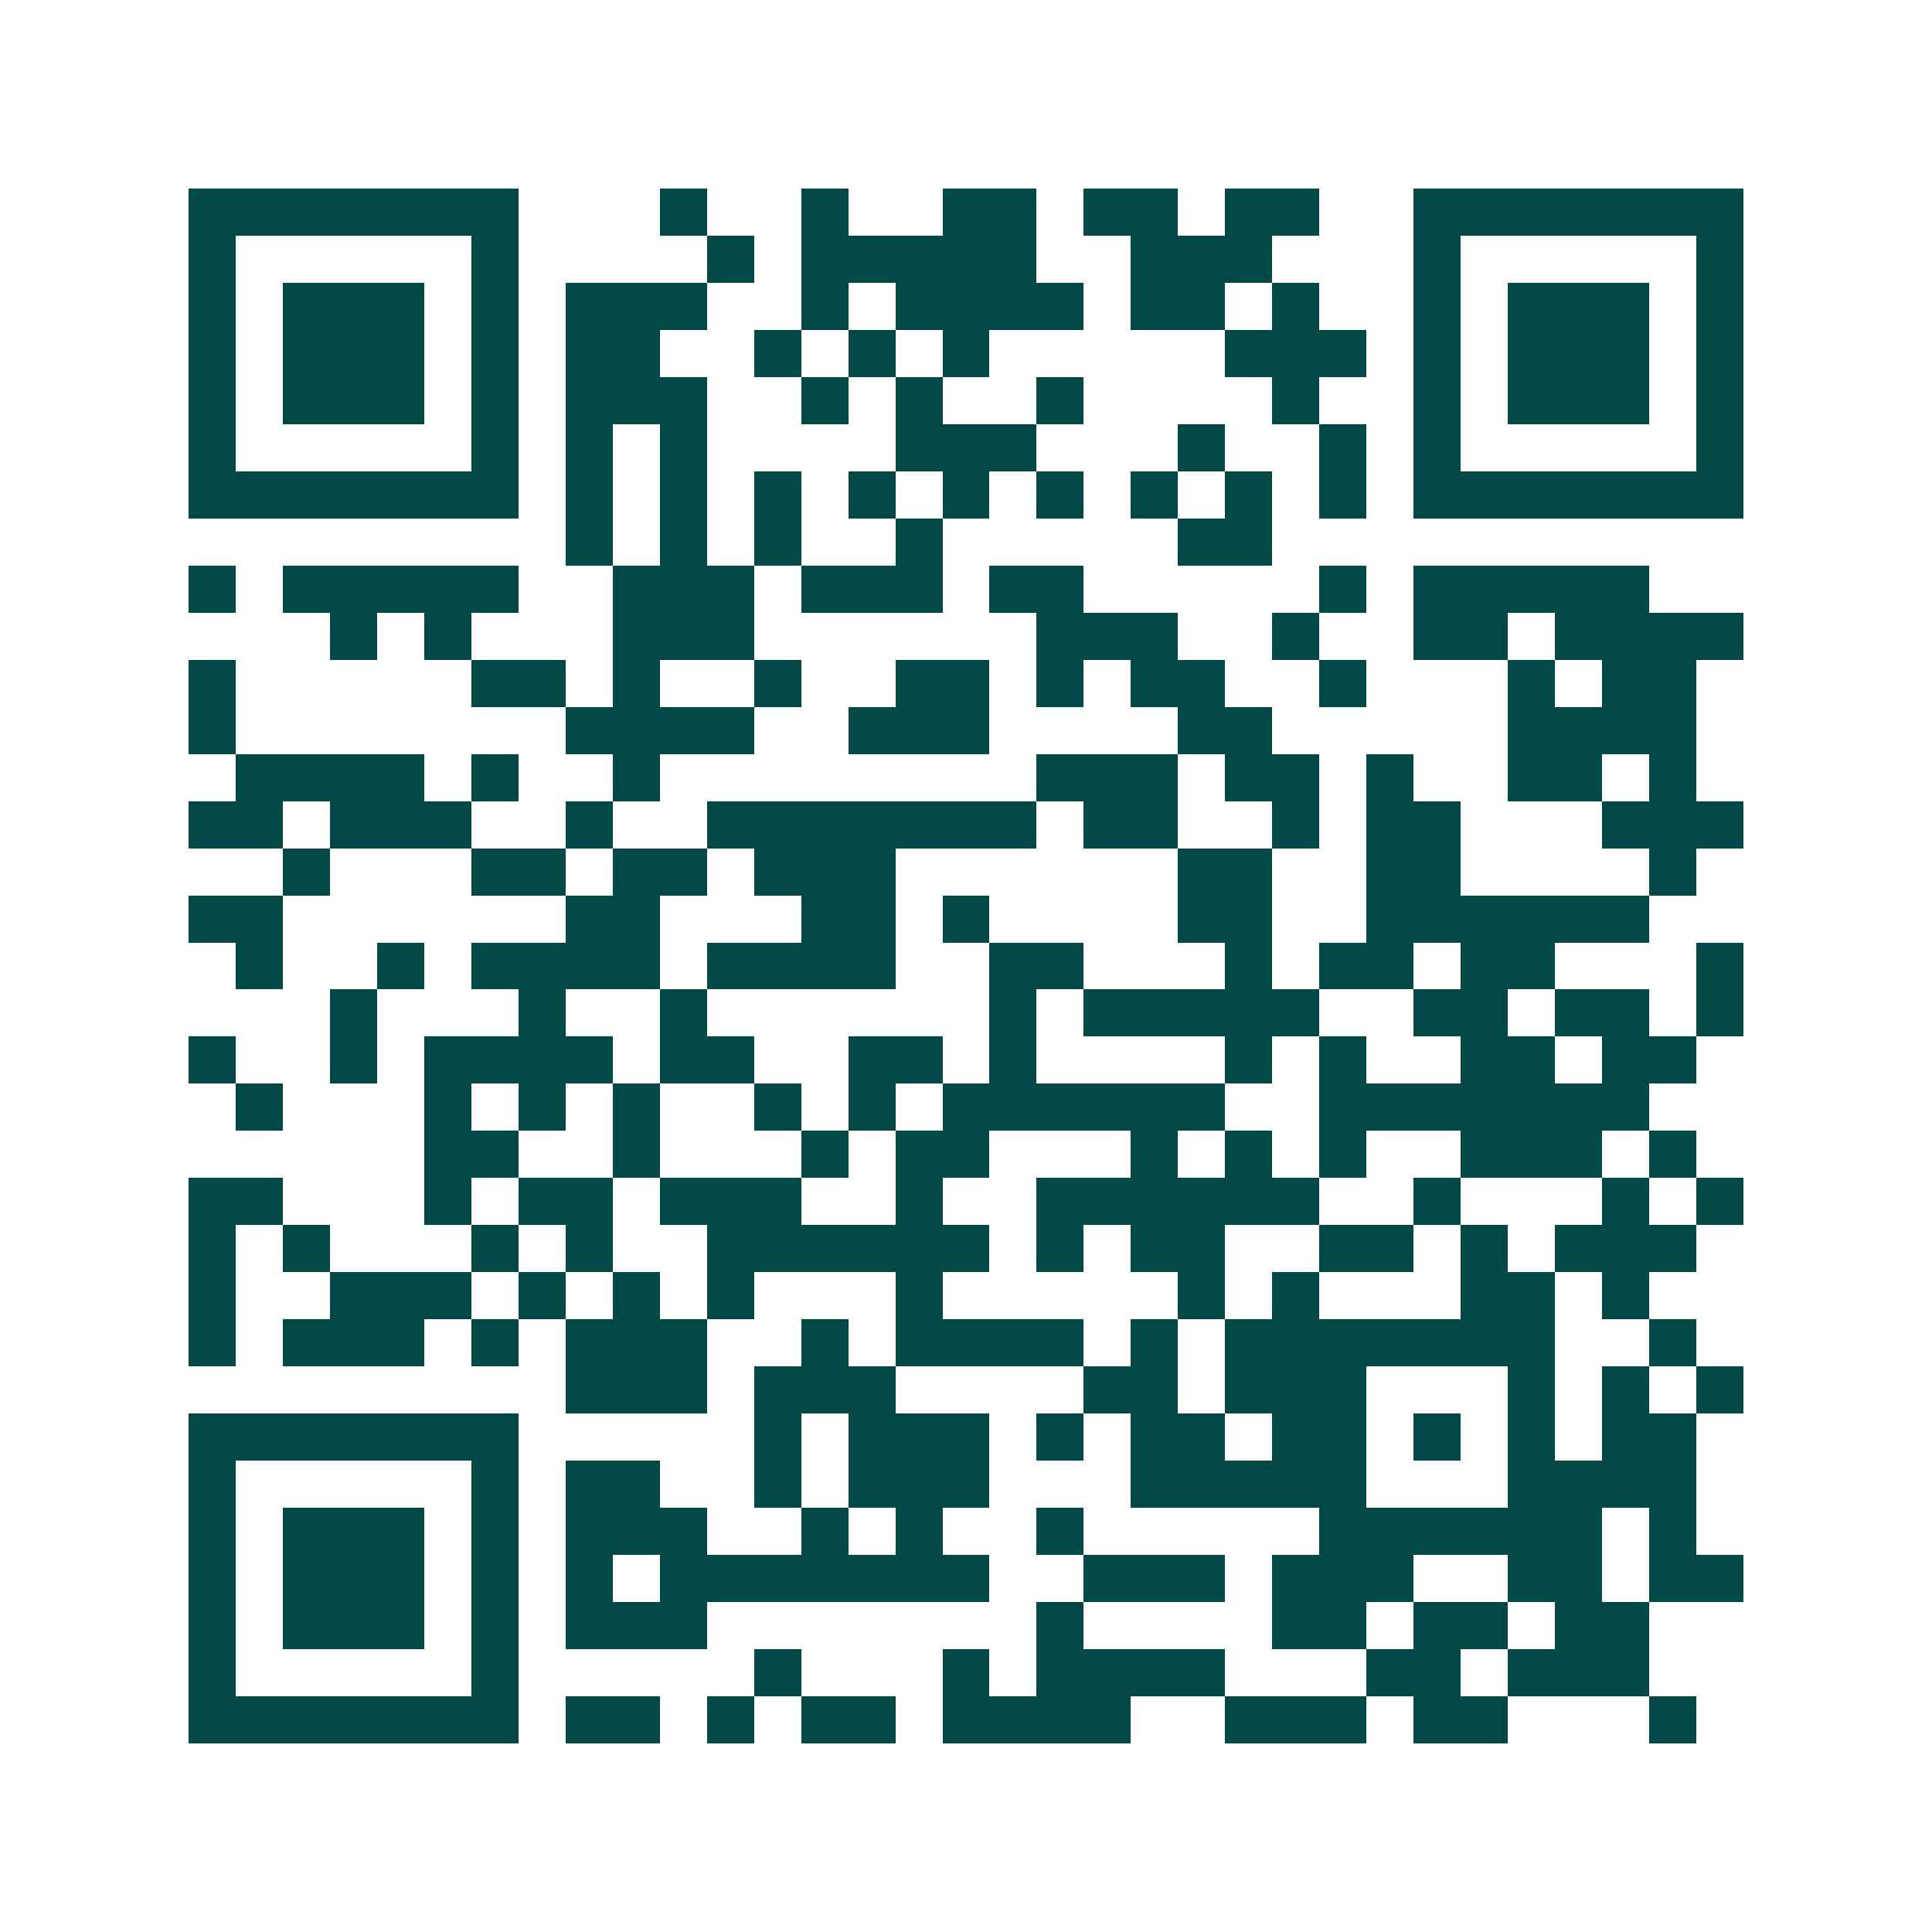 <svg xmlns="http://www.w3.org/2000/svg" width="200" height="200" viewBox="0 0 41 41" shape-rendering="crispEdges"><path fill="#ffffff" d="M0 0h41v41H0z"/><path stroke="#014847" d="M4 4.5h7m3 0h1m2 0h1m2 0h2m1 0h2m1 0h2m2 0h7M4 5.5h1m5 0h1m4 0h1m1 0h5m2 0h3m3 0h1m5 0h1M4 6.5h1m1 0h3m1 0h1m1 0h3m2 0h1m1 0h4m1 0h2m1 0h1m2 0h1m1 0h3m1 0h1M4 7.5h1m1 0h3m1 0h1m1 0h2m2 0h1m1 0h1m1 0h1m5 0h3m1 0h1m1 0h3m1 0h1M4 8.5h1m1 0h3m1 0h1m1 0h3m2 0h1m1 0h1m2 0h1m4 0h1m2 0h1m1 0h3m1 0h1M4 9.5h1m5 0h1m1 0h1m1 0h1m4 0h3m3 0h1m2 0h1m1 0h1m5 0h1M4 10.5h7m1 0h1m1 0h1m1 0h1m1 0h1m1 0h1m1 0h1m1 0h1m1 0h1m1 0h1m1 0h7M12 11.5h1m1 0h1m1 0h1m2 0h1m5 0h2M4 12.5h1m1 0h5m2 0h3m1 0h3m1 0h2m5 0h1m1 0h5M7 13.5h1m1 0h1m3 0h3m6 0h3m2 0h1m2 0h2m1 0h4M4 14.5h1m5 0h2m1 0h1m2 0h1m2 0h2m1 0h1m1 0h2m2 0h1m3 0h1m1 0h2M4 15.5h1m7 0h4m2 0h3m4 0h2m5 0h4M5 16.5h4m1 0h1m2 0h1m8 0h3m1 0h2m1 0h1m2 0h2m1 0h1M4 17.5h2m1 0h3m2 0h1m2 0h7m1 0h2m2 0h1m1 0h2m3 0h3M6 18.5h1m3 0h2m1 0h2m1 0h3m6 0h2m2 0h2m4 0h1M4 19.5h2m6 0h2m3 0h2m1 0h1m4 0h2m2 0h6M5 20.5h1m2 0h1m1 0h4m1 0h4m2 0h2m3 0h1m1 0h2m1 0h2m3 0h1M7 21.5h1m3 0h1m2 0h1m6 0h1m1 0h5m2 0h2m1 0h2m1 0h1M4 22.5h1m2 0h1m1 0h4m1 0h2m2 0h2m1 0h1m4 0h1m1 0h1m2 0h2m1 0h2M5 23.5h1m3 0h1m1 0h1m1 0h1m2 0h1m1 0h1m1 0h6m2 0h7M9 24.5h2m2 0h1m3 0h1m1 0h2m3 0h1m1 0h1m1 0h1m2 0h3m1 0h1M4 25.5h2m3 0h1m1 0h2m1 0h3m2 0h1m2 0h6m2 0h1m3 0h1m1 0h1M4 26.5h1m1 0h1m3 0h1m1 0h1m2 0h6m1 0h1m1 0h2m2 0h2m1 0h1m1 0h3M4 27.5h1m2 0h3m1 0h1m1 0h1m1 0h1m3 0h1m5 0h1m1 0h1m3 0h2m1 0h1M4 28.5h1m1 0h3m1 0h1m1 0h3m2 0h1m1 0h4m1 0h1m1 0h7m2 0h1M12 29.5h3m1 0h3m4 0h2m1 0h3m3 0h1m1 0h1m1 0h1M4 30.5h7m5 0h1m1 0h3m1 0h1m1 0h2m1 0h2m1 0h1m1 0h1m1 0h2M4 31.5h1m5 0h1m1 0h2m2 0h1m1 0h3m3 0h5m3 0h4M4 32.5h1m1 0h3m1 0h1m1 0h3m2 0h1m1 0h1m2 0h1m5 0h6m1 0h1M4 33.5h1m1 0h3m1 0h1m1 0h1m1 0h7m2 0h3m1 0h3m2 0h2m1 0h2M4 34.5h1m1 0h3m1 0h1m1 0h3m7 0h1m4 0h2m1 0h2m1 0h2M4 35.5h1m5 0h1m5 0h1m3 0h1m1 0h4m3 0h2m1 0h3M4 36.5h7m1 0h2m1 0h1m1 0h2m1 0h4m2 0h3m1 0h2m3 0h1"/></svg>
